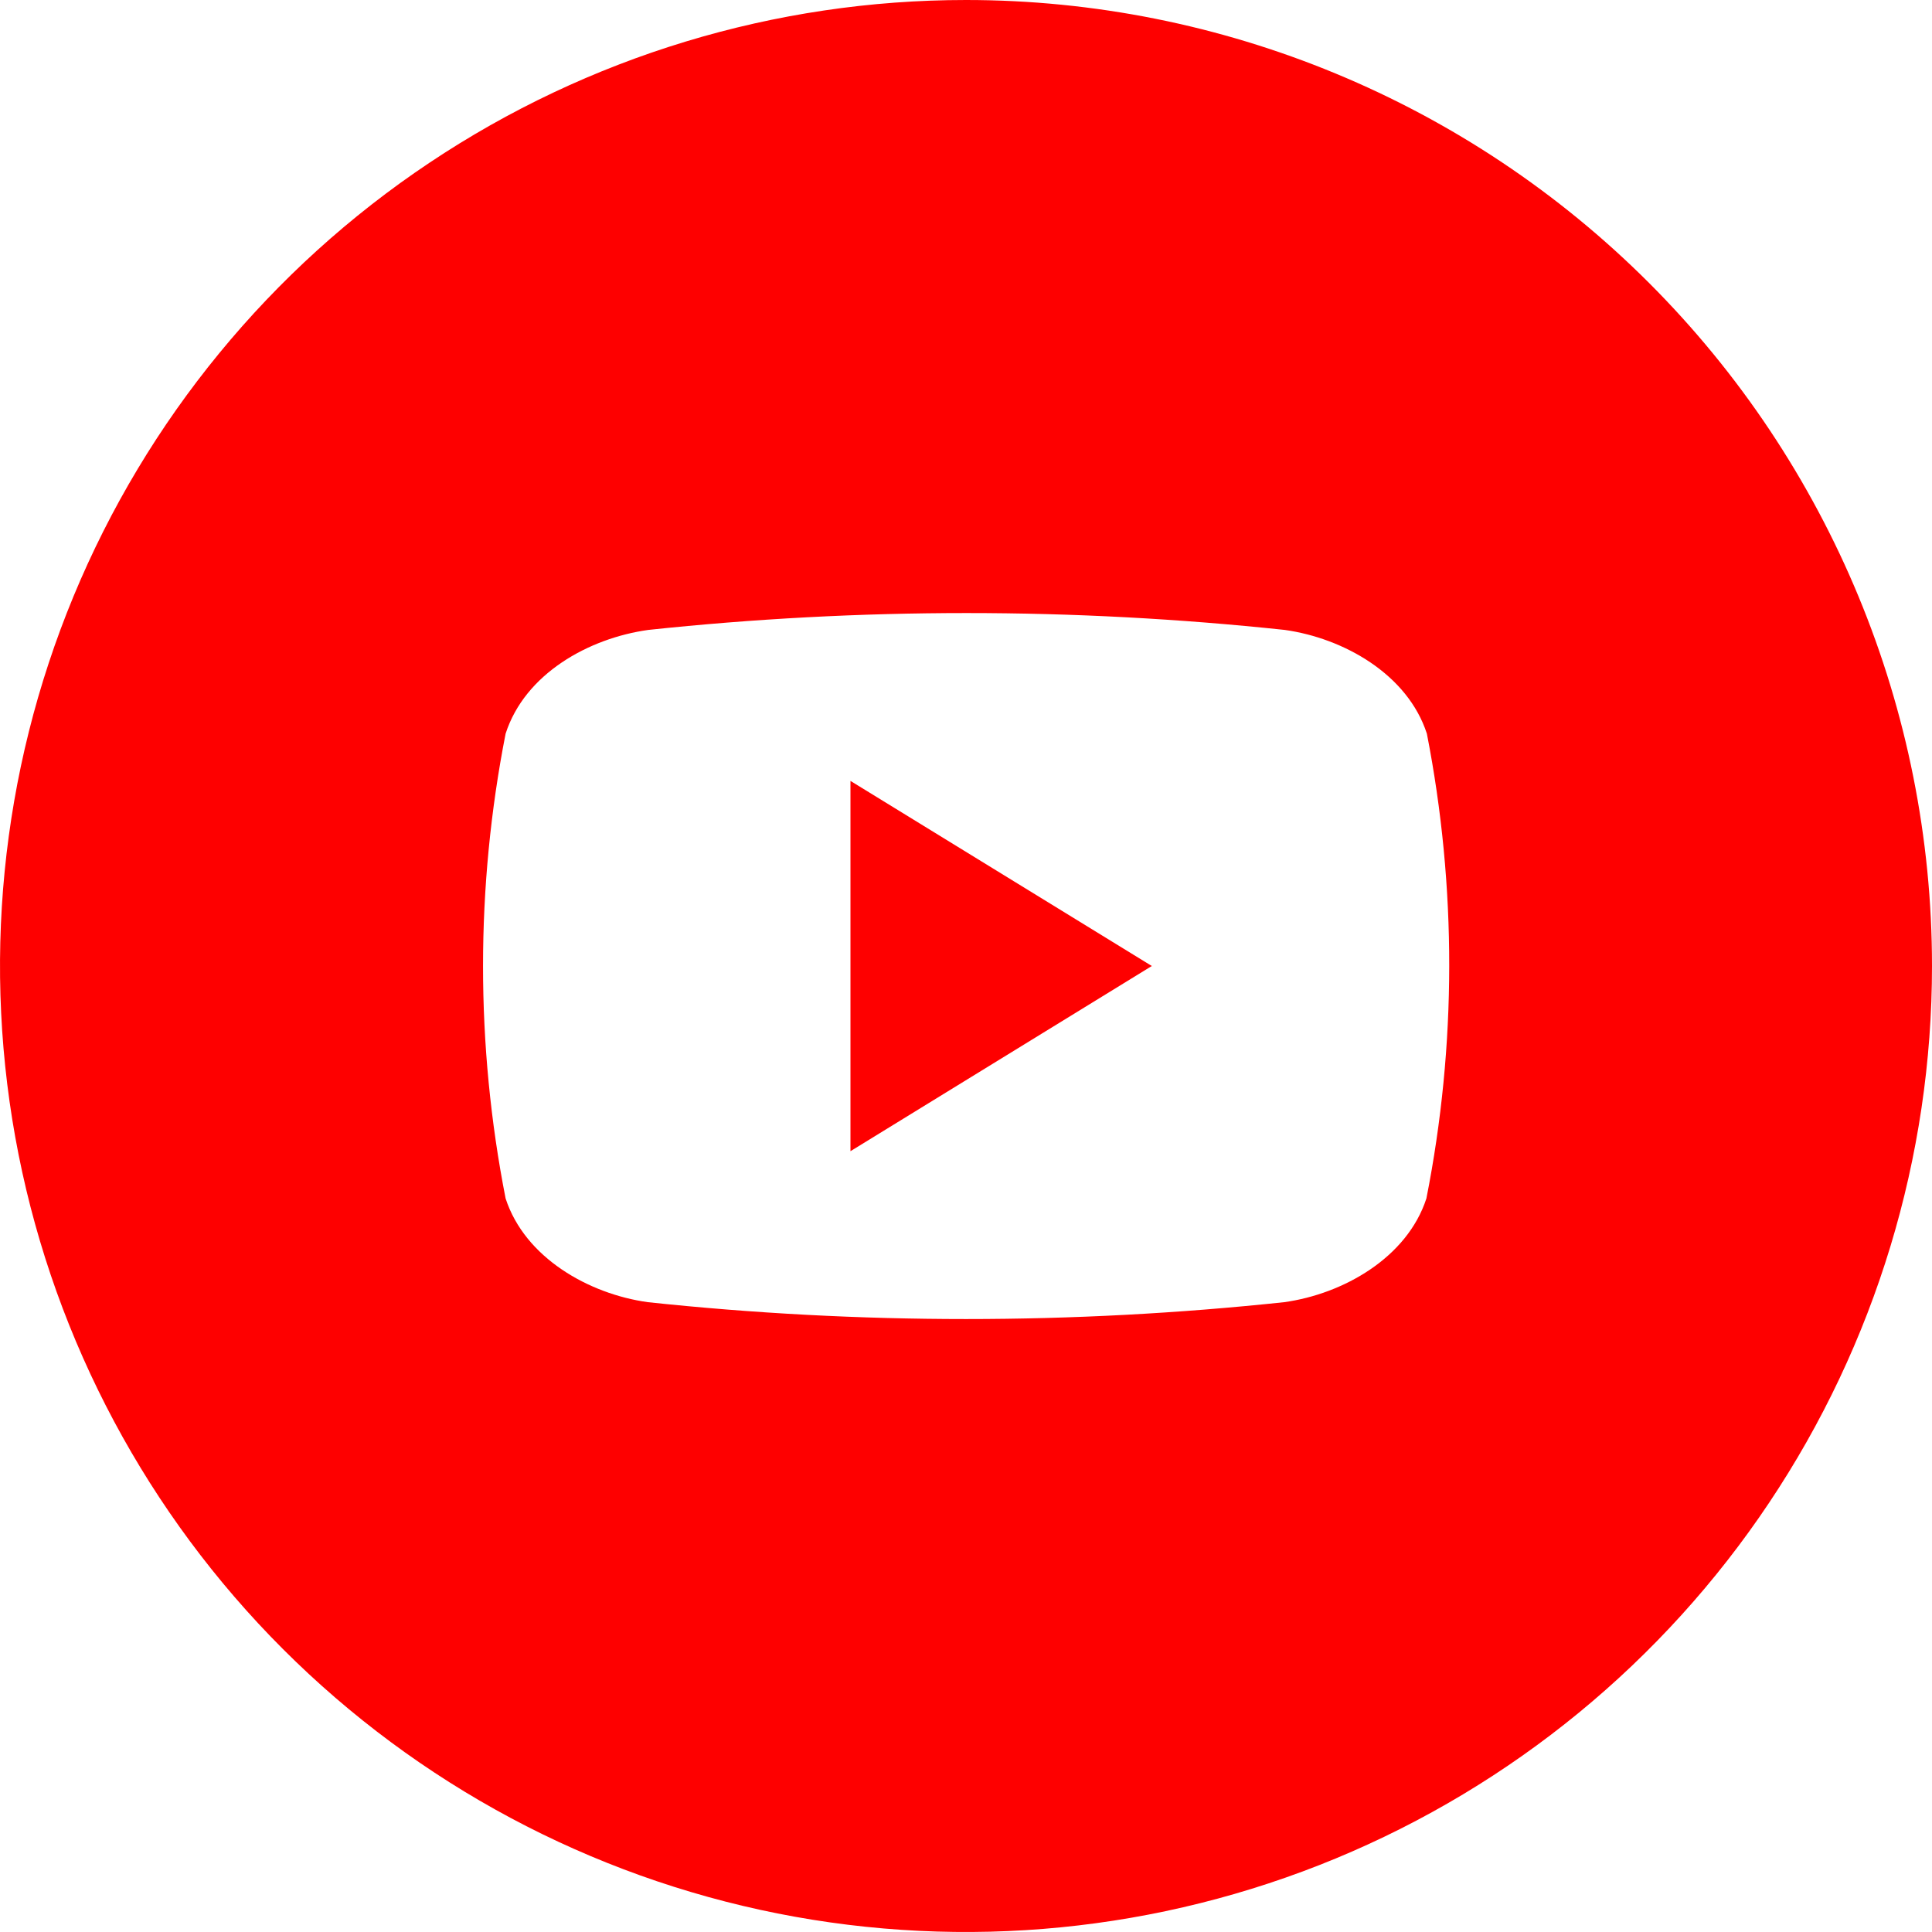 <svg width="40" height="40" viewBox="0 0 40 40" fill="none" xmlns="http://www.w3.org/2000/svg">
<path d="M17.608 16.168L23.847 20L17.608 23.834V16.168Z" fill="#FE0000"/>
<path d="M20 0C16.044 0 12.178 1.173 8.889 3.371C5.6 5.568 3.036 8.692 1.522 12.346C0.009 16.001 -0.387 20.022 0.384 23.902C1.156 27.781 3.061 31.345 5.858 34.142C8.655 36.939 12.219 38.844 16.098 39.616C19.978 40.387 23.999 39.991 27.654 38.478C31.308 36.964 34.432 34.4 36.629 31.111C38.827 27.822 40 23.956 40 20C40 14.696 37.893 9.609 34.142 5.858C30.391 2.107 25.304 0 20 0ZM29.532 24.813C29.132 26.042 27.808 26.79 26.59 26.96C22.209 27.426 17.791 27.426 13.411 26.96C12.192 26.79 10.868 26.042 10.468 24.813C9.845 21.636 9.845 18.367 10.468 15.19C10.868 13.947 12.192 13.213 13.421 13.042C17.802 12.576 22.219 12.576 26.6 13.042C27.818 13.213 29.142 13.958 29.542 15.19C30.162 18.368 30.159 21.636 29.532 24.813Z" fill="#FE0000"/>
</svg>
